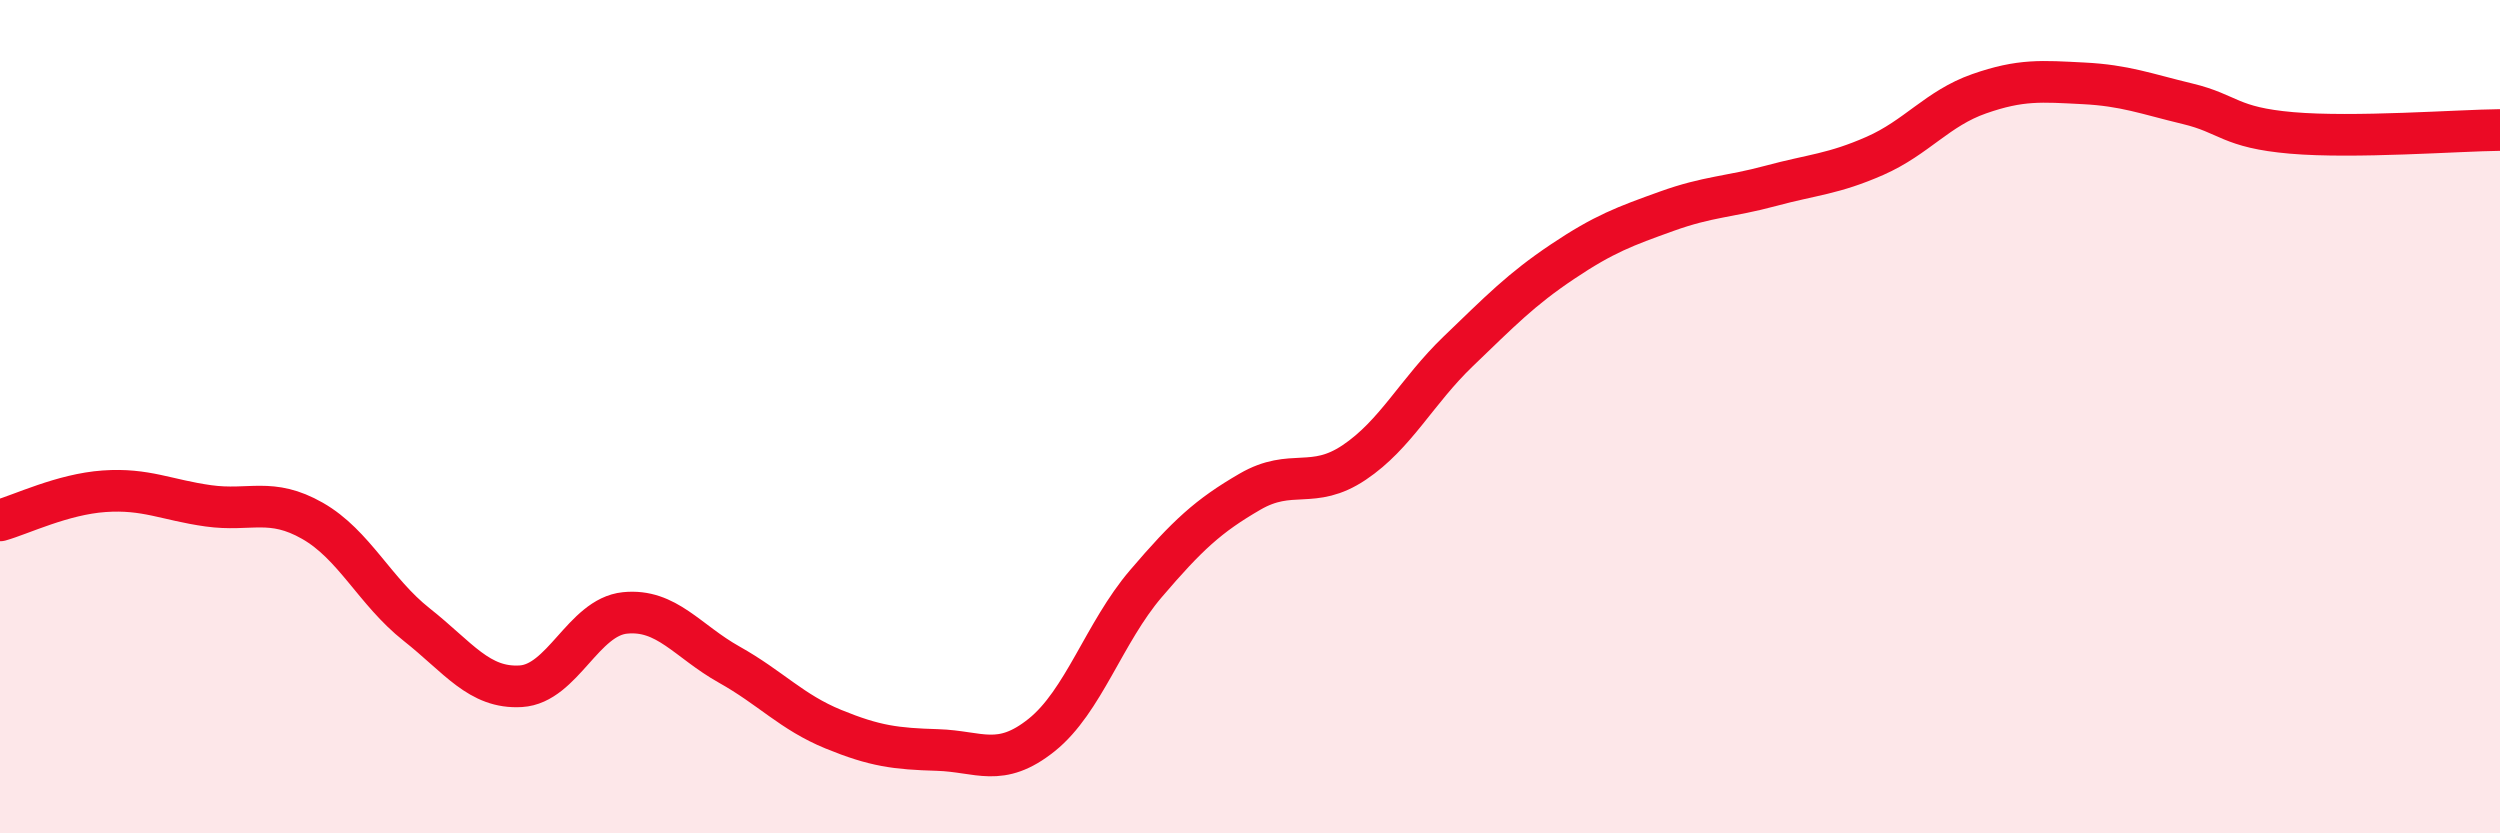 
    <svg width="60" height="20" viewBox="0 0 60 20" xmlns="http://www.w3.org/2000/svg">
      <path
        d="M 0,12.49 C 0.5,12.35 1.5,11.86 2.5,11.79 C 3.5,11.72 4,12 5,12.14 C 6,12.28 6.5,11.93 7.5,12.5 C 8.5,13.07 9,14.2 10,14.99 C 11,15.78 11.5,16.53 12.5,16.47 C 13.5,16.41 14,14.81 15,14.71 C 16,14.61 16.5,15.39 17.5,15.95 C 18.5,16.51 19,17.09 20,17.5 C 21,17.91 21.5,17.97 22.5,18 C 23.5,18.03 24,18.44 25,17.64 C 26,16.84 26.5,15.18 27.5,14.01 C 28.5,12.84 29,12.38 30,11.8 C 31,11.22 31.5,11.77 32.5,11.1 C 33.5,10.43 34,9.39 35,8.43 C 36,7.47 36.5,6.95 37.5,6.28 C 38.5,5.61 39,5.43 40,5.07 C 41,4.71 41.5,4.73 42.5,4.46 C 43.5,4.19 44,4.18 45,3.74 C 46,3.3 46.5,2.6 47.5,2.25 C 48.5,1.9 49,1.95 50,2 C 51,2.05 51.5,2.25 52.5,2.49 C 53.5,2.73 53.5,3.06 55,3.19 C 56.5,3.32 59,3.13 60,3.12L60 20L0 20Z"
        fill="#EB0A25"
        opacity="0.1"
        stroke-linecap="round"
        stroke-linejoin="round"
      />
      <path
        d="M 0,12.49 C 0.5,12.35 1.5,11.86 2.5,11.79 C 3.5,11.72 4,12 5,12.14 C 6,12.28 6.5,11.93 7.5,12.5 C 8.5,13.07 9,14.2 10,14.99 C 11,15.78 11.5,16.53 12.5,16.47 C 13.5,16.41 14,14.81 15,14.71 C 16,14.61 16.5,15.39 17.5,15.95 C 18.5,16.51 19,17.09 20,17.5 C 21,17.91 21.5,17.97 22.5,18 C 23.5,18.03 24,18.44 25,17.64 C 26,16.84 26.5,15.18 27.5,14.01 C 28.5,12.84 29,12.38 30,11.8 C 31,11.22 31.5,11.77 32.5,11.1 C 33.5,10.43 34,9.39 35,8.43 C 36,7.47 36.5,6.95 37.5,6.28 C 38.5,5.61 39,5.43 40,5.07 C 41,4.71 41.5,4.73 42.5,4.46 C 43.5,4.19 44,4.18 45,3.74 C 46,3.3 46.5,2.6 47.5,2.25 C 48.5,1.9 49,1.95 50,2 C 51,2.05 51.5,2.25 52.5,2.49 C 53.5,2.73 53.5,3.06 55,3.19 C 56.5,3.32 59,3.13 60,3.12"
        stroke="#EB0A25"
        stroke-width="1"
        fill="none"
        stroke-linecap="round"
        stroke-linejoin="round"
      />
    </svg>
  